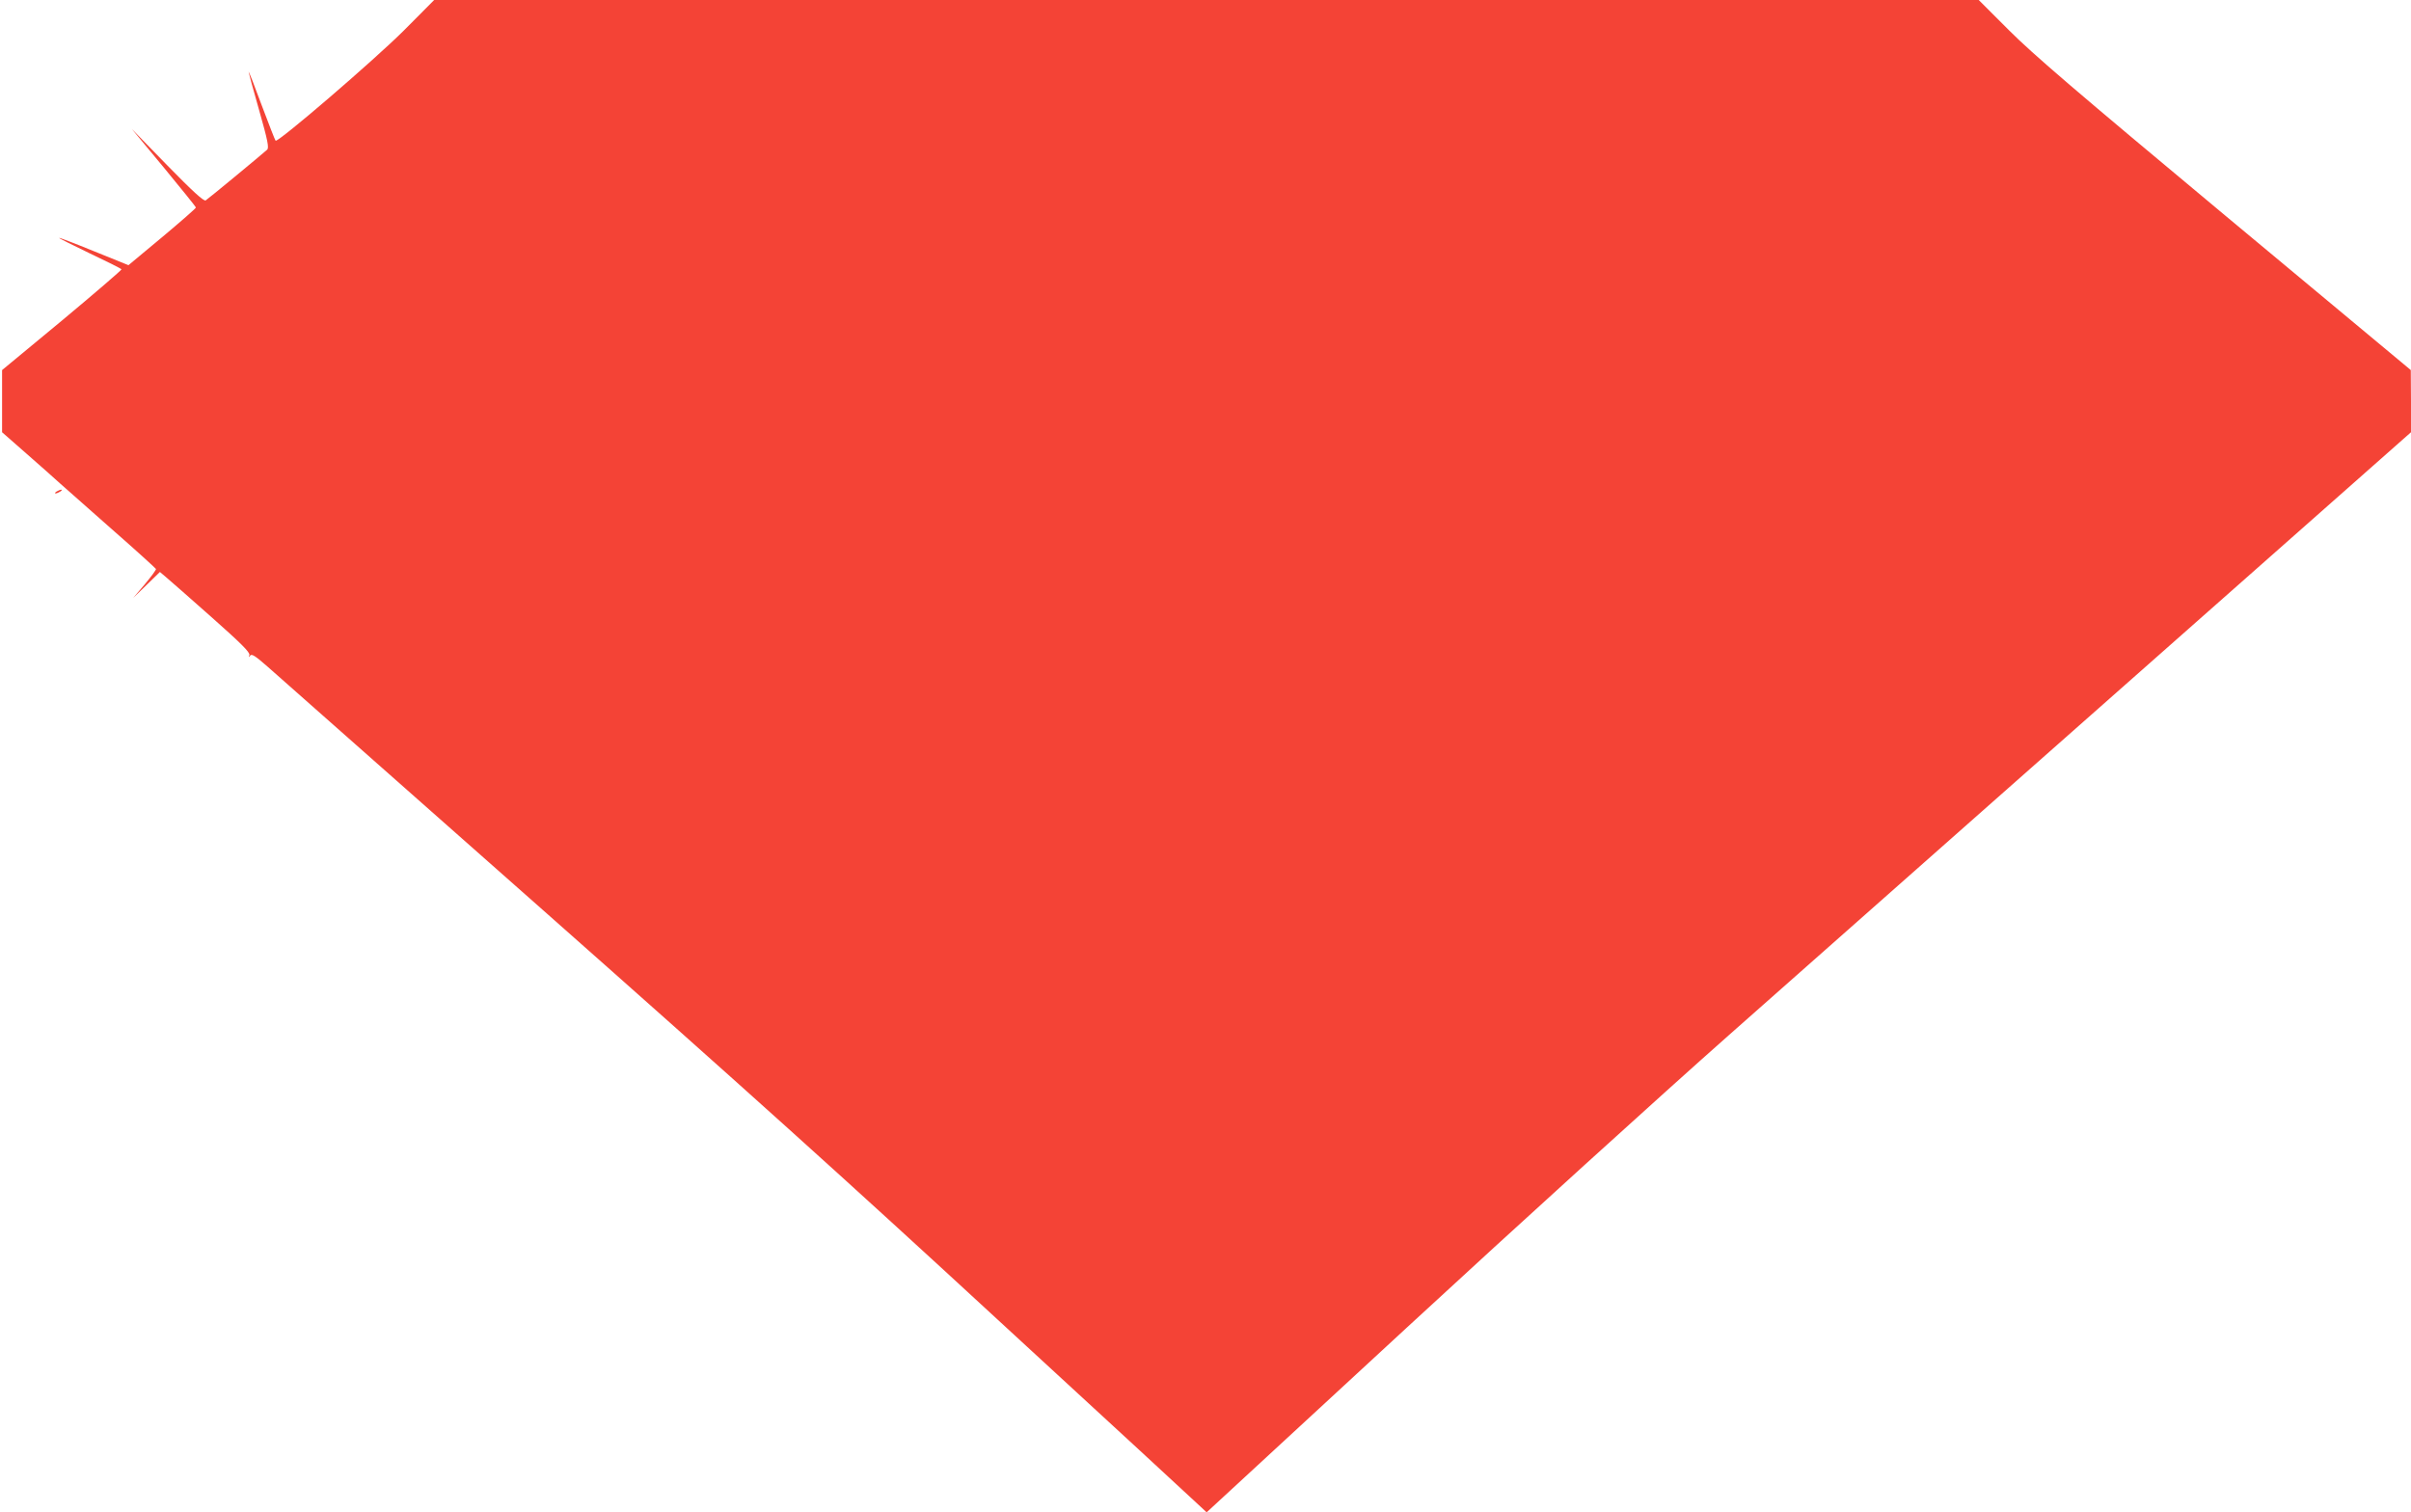 <?xml version="1.0" standalone="no"?>
<!DOCTYPE svg PUBLIC "-//W3C//DTD SVG 20010904//EN"
 "http://www.w3.org/TR/2001/REC-SVG-20010904/DTD/svg10.dtd">
<svg version="1.0" xmlns="http://www.w3.org/2000/svg"
 width="1280pt" height="803pt" viewBox="0 0 1280 803"
 preserveAspectRatio="xMidYMid meet">
<g transform="translate(0,803) scale(0.1,-0.1)"
fill="#f44336" stroke="none">
<path d="M2145 7869 c-155 -155 -670 -598 -682 -586 -3 3 -36 88 -74 189 -37
101 -68 180 -69 176 0 -4 25 -96 56 -204 46 -162 53 -199 42 -209 -31 -28
-314 -262 -326 -269 -10 -6 -70 49 -203 185 l-189 194 170 -205 c93 -113 170
-208 170 -212 0 -4 -81 -75 -179 -157 l-179 -149 -183 74 c-100 41 -184 73
-185 71 -2 -2 71 -38 162 -82 91 -43 167 -81 169 -85 2 -3 -140 -125 -315
-271 l-319 -264 0 -165 0 -165 131 -115 c72 -63 152 -134 177 -157 25 -22 150
-132 276 -244 127 -111 231 -206 233 -210 2 -4 -25 -40 -59 -81 l-62 -73 71
69 71 69 33 -28 c18 -15 126 -110 240 -211 157 -139 206 -188 202 -202 -5 -13
-4 -14 4 -3 8 11 27 -1 94 -60 46 -41 702 -621 1458 -1289 1056 -934 1616
-1438 2419 -2179 576 -530 1060 -976 1076 -992 l31 -29 1065 983 c585 540
1355 1239 1709 1552 355 314 958 847 1340 1185 383 338 1052 930 1488 1315
l792 700 0 165 -1 165 -987 822 c-794 662 -1018 854 -1147 983 l-160 160
-4100 0 -4100 0 -160 -161z"/>
<path d="M300 5420 c-8 -5 -10 -10 -5 -10 6 0 17 5 25 10 8 5 11 10 5 10 -5 0
-17 -5 -25 -10z"/>
</g>
</svg>
